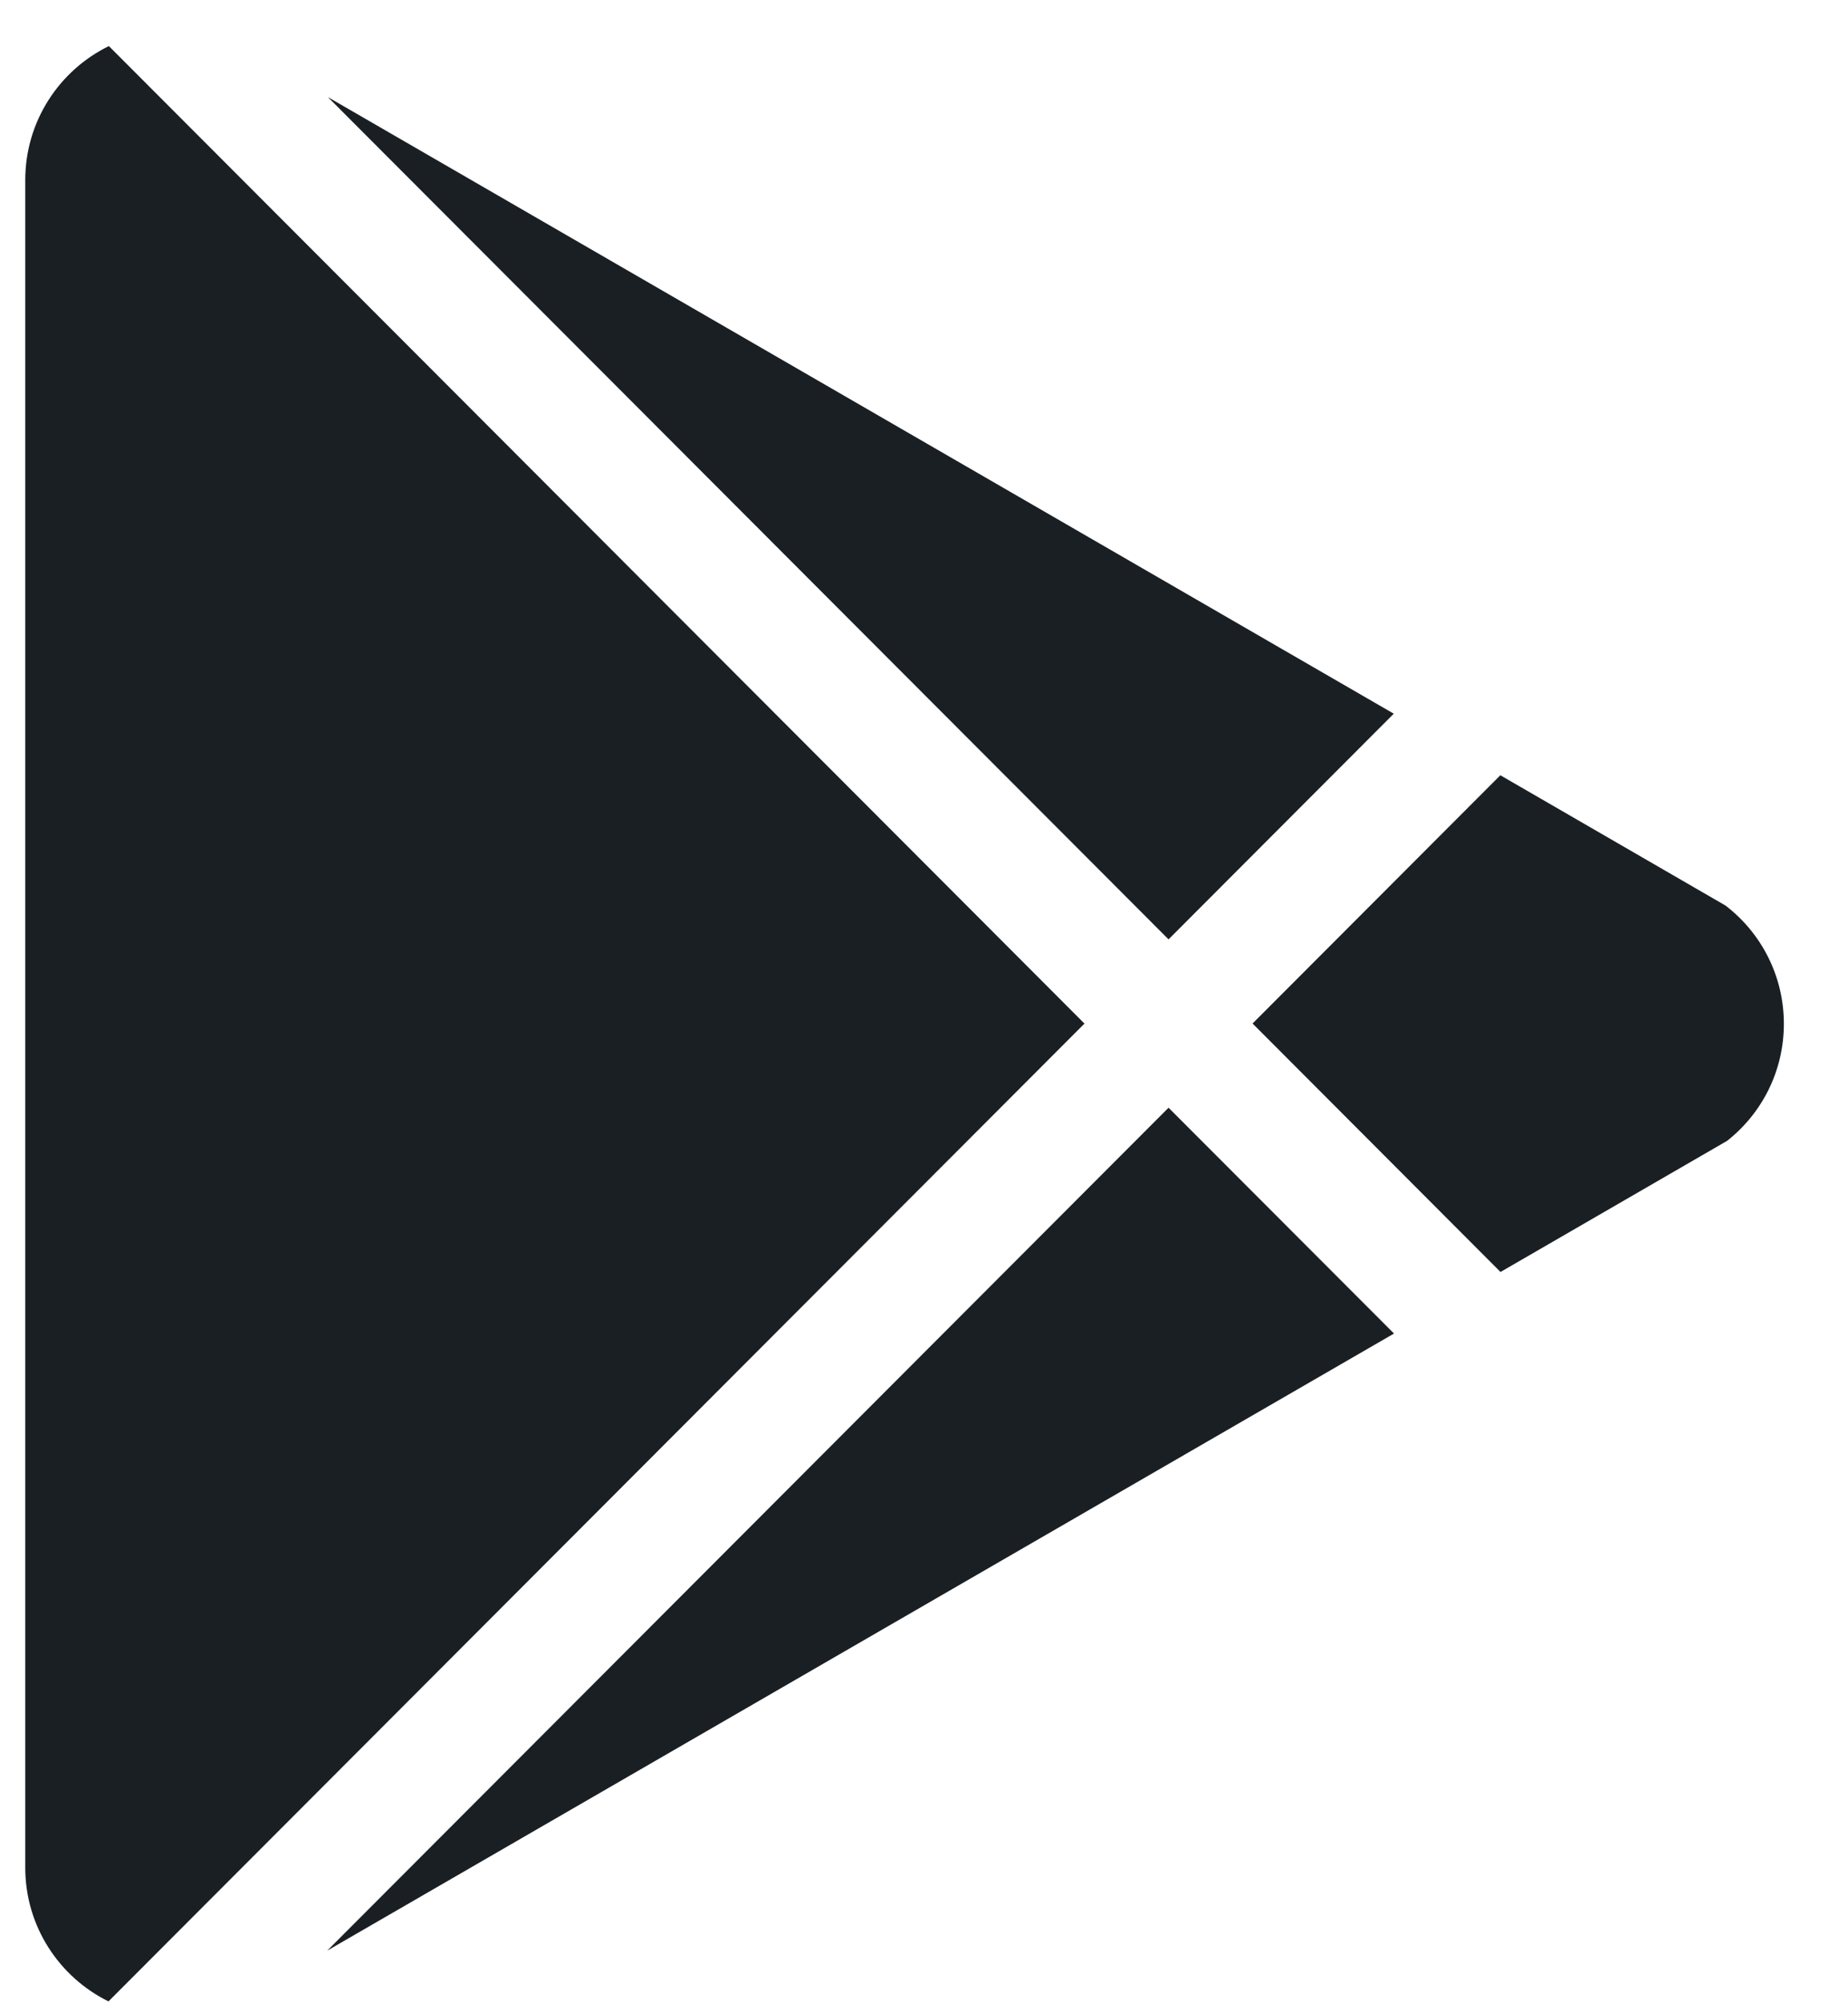<svg xmlns="http://www.w3.org/2000/svg" fill="none" viewBox="0 0 24 26" height="26" width="24">
<path fill="#1A1F24" d="M0.328 2.337V24.24C0.328 25.002 0.769 25.661 1.409 25.976L14.084 13.285L1.414 0.598C0.771 0.912 0.328 1.573 0.328 2.337ZM4.25 25.317L18.104 17.308L15.176 14.377L4.25 25.317ZM22.409 11.753C22.87 12.106 23.167 12.662 23.167 13.288C23.167 13.905 22.879 14.454 22.43 14.807L19.487 16.509L16.267 13.284L19.485 10.062L22.409 11.753ZM18.101 9.263L4.258 1.26L15.176 12.192L18.101 9.263Z" clip-rule="evenodd" fill-rule="evenodd"></path>
</svg>
